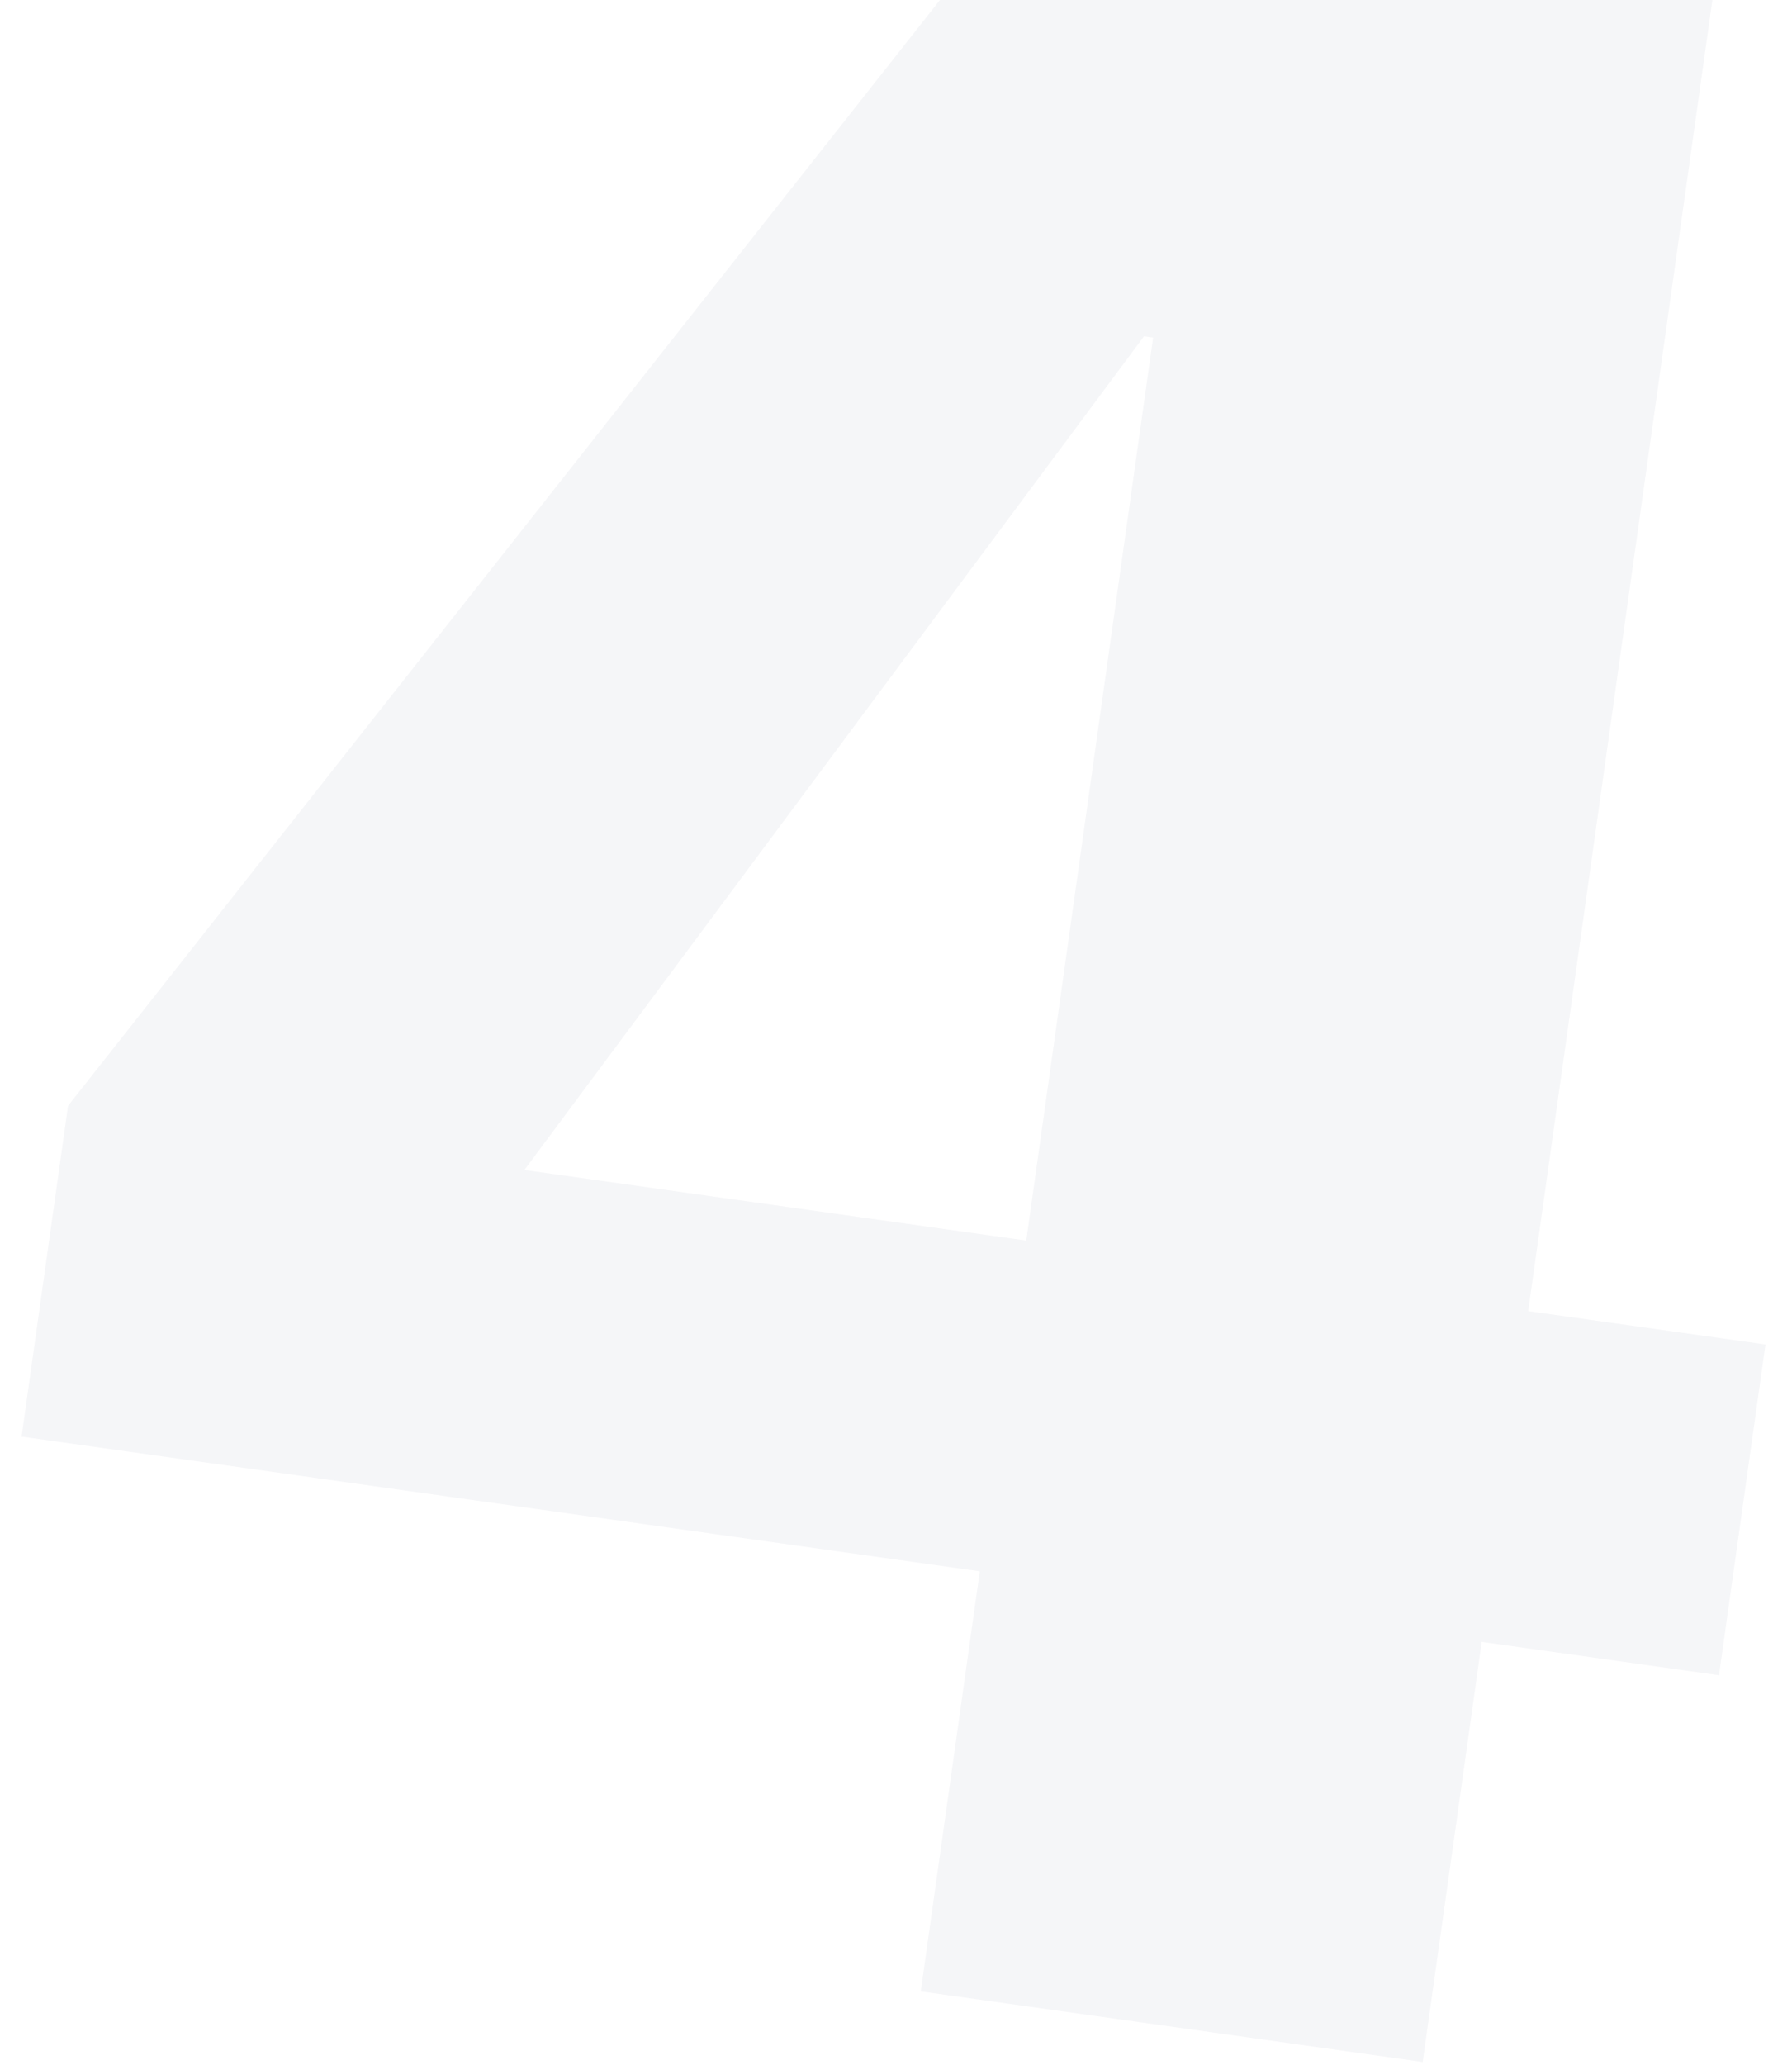 <?xml version="1.0" encoding="UTF-8"?>
<svg width="46px" height="53px" viewBox="0 0 46 53" version="1.1" xmlns="http://www.w3.org/2000/svg" xmlns:xlink="http://www.w3.org/1999/xlink">
    <!-- Generator: Sketch 62 (91390) - https://sketch.com -->
    <title>4</title>
    <desc>Created with Sketch.</desc>
    <g id="页面-1" stroke="none" stroke-width="1" fill="none" fill-rule="evenodd" opacity="0.04">
        <g id="融智客服官网首页-hover" transform="translate(-1485, -581)" fill="#030F42" fill-rule="nonzero">
            <g id="模块1备份">
                <g id="4" transform="translate(1160, 581)">
                    <g>
                        <path d="M365.849,51 L365.849,40.114 L372,40.114 L372,31.543 L365.849,31.543 L365.849,-9 L351.656,-9 L328,31.543 L328,40.114 L352.839,40.114 L352.839,51 L365.849,51 Z M352.839,31.543 L339.828,31.543 L352.602,8.143 L352.839,8.143 L352.839,31.543 Z" transform="translate(350, 21) rotate(8) translate(-350, -21) "></path>
                    </g>
                </g>
            </g>
        </g>
    </g>
</svg>